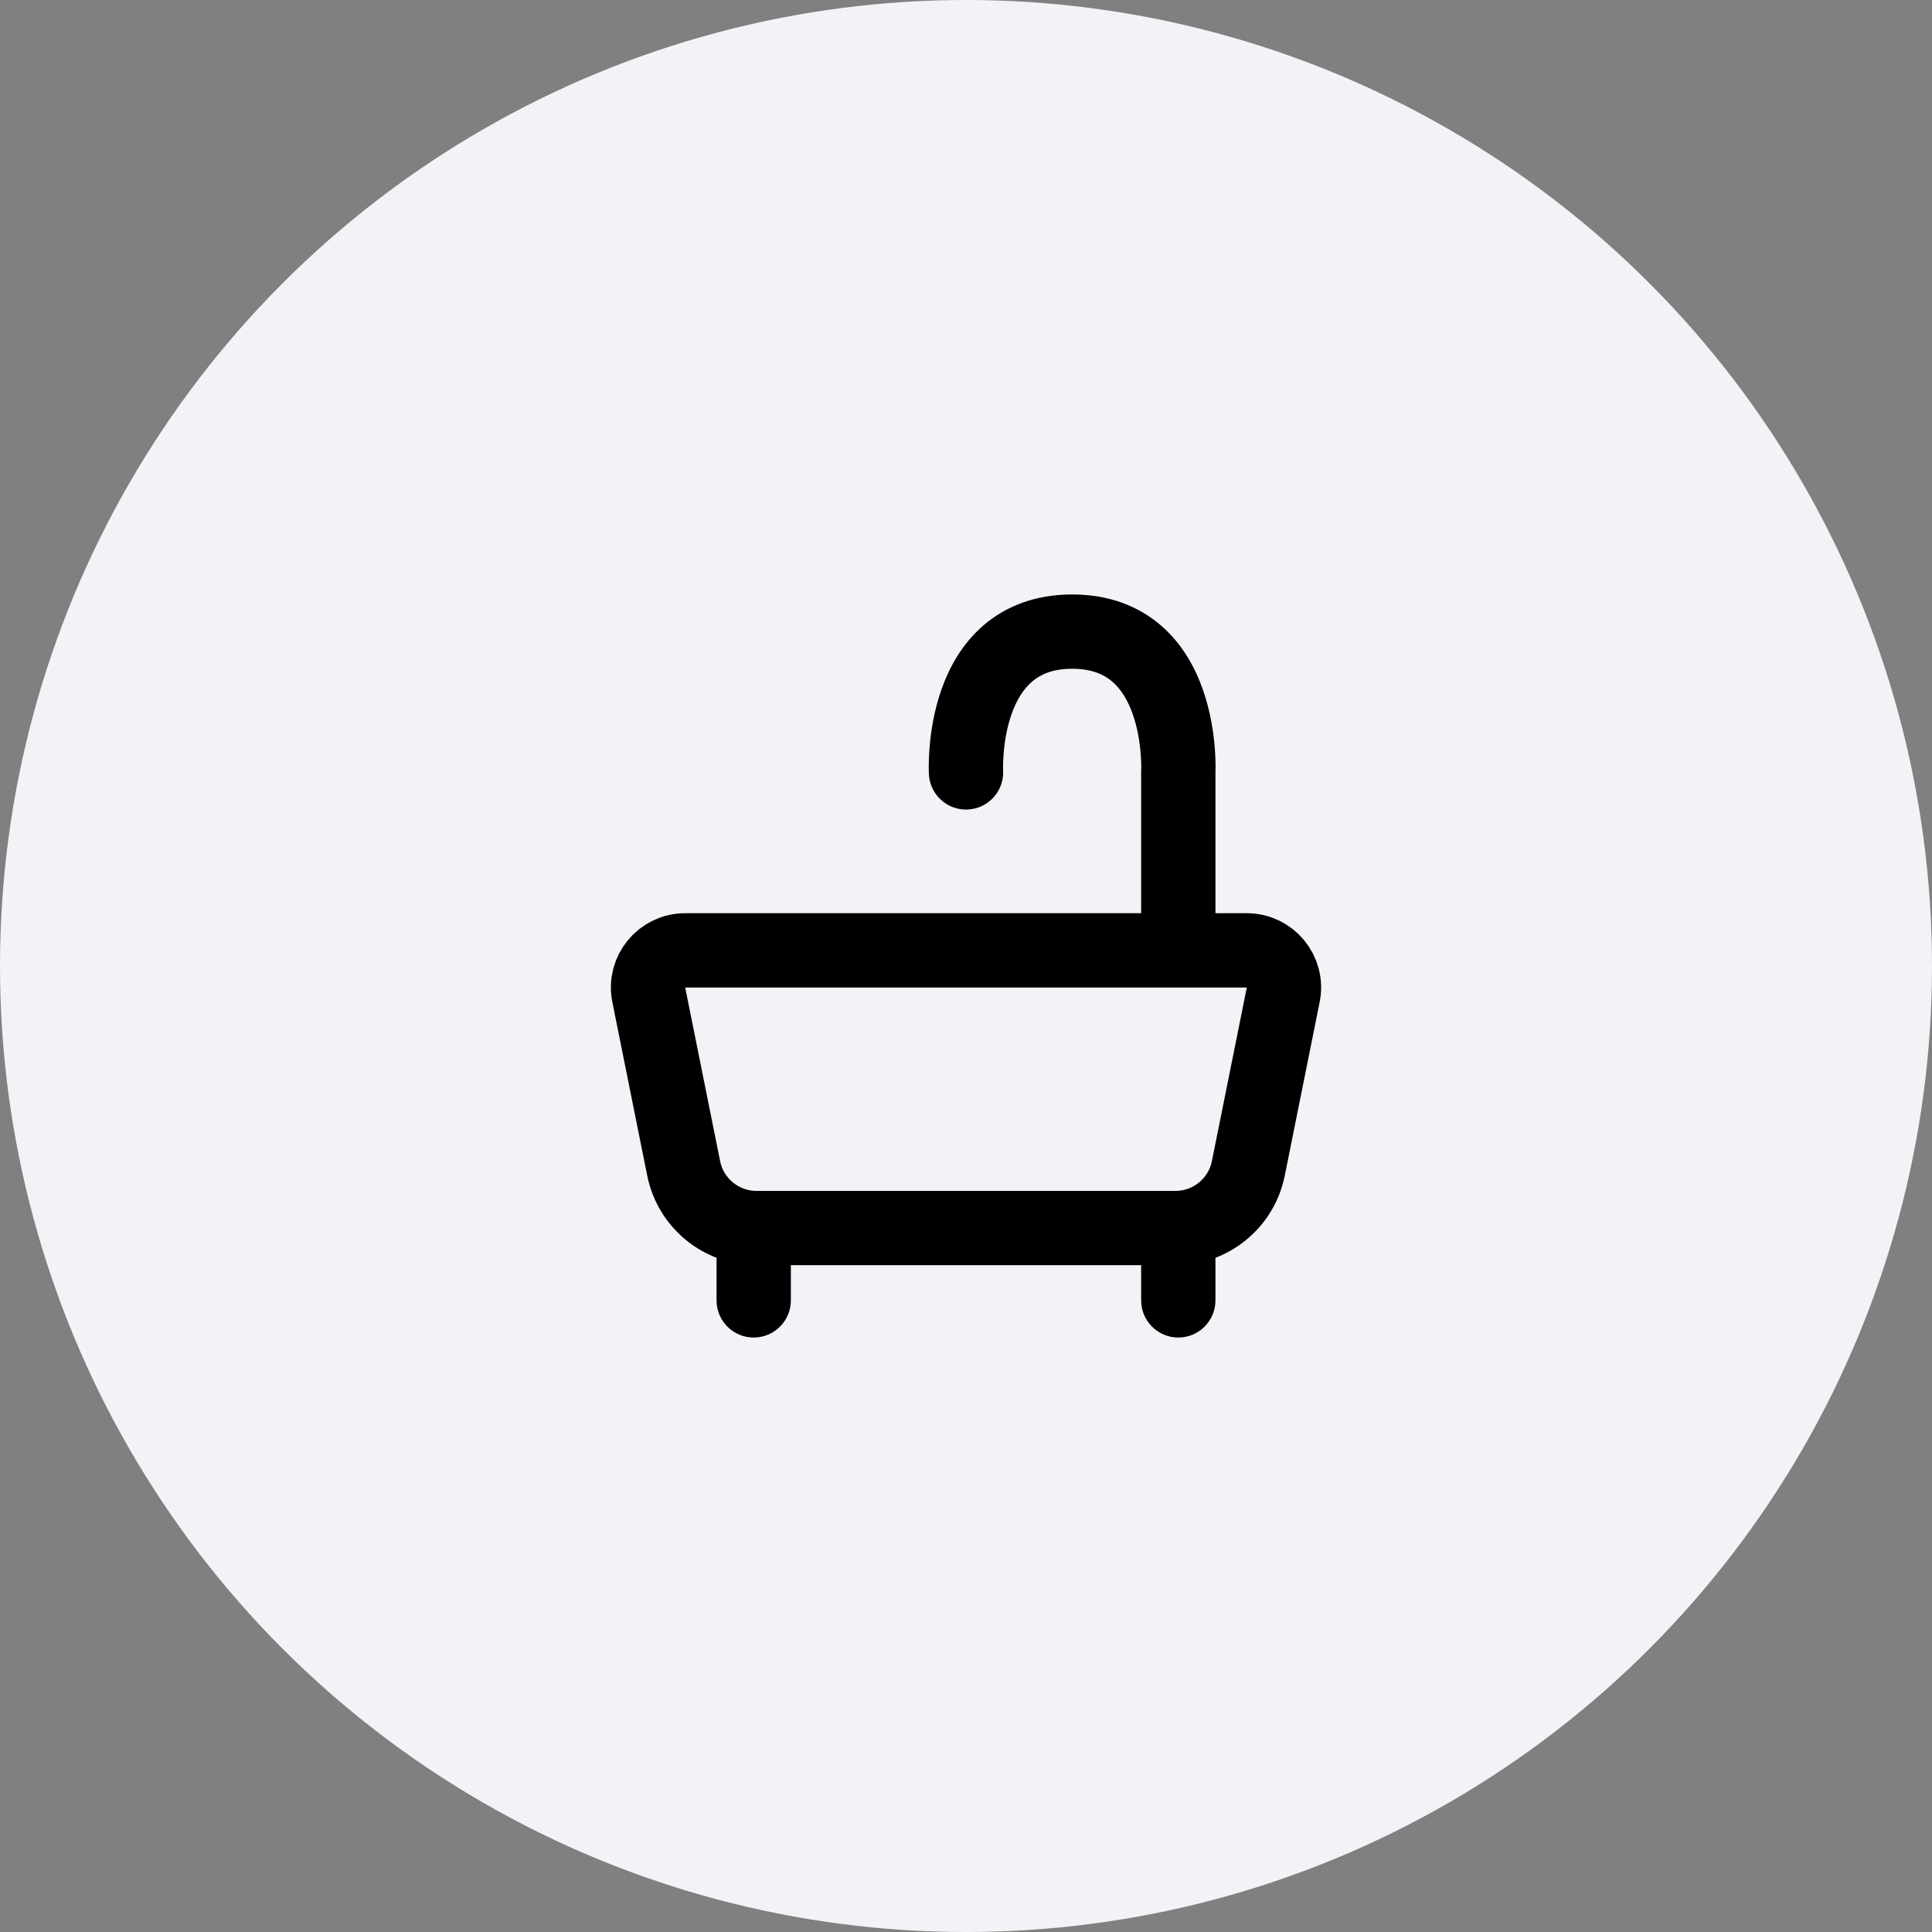 <svg width="52" height="52" viewBox="0 0 52 52" fill="none" xmlns="http://www.w3.org/2000/svg">
<rect x="0" y="0" width="52" height="52" fill="#808080" stroke="none"/>
<circle cx="26" cy="26" r="26" fill="#F2F3F7"/>
<path d="M17.462 26.776C17.337 26.157 17.811 25.579 18.442 25.579H33.558C34.189 25.579 34.663 26.157 34.538 26.776L33.599 31.447C33.411 32.381 32.591 33.053 31.638 33.053H20.362C19.409 33.053 18.589 32.381 18.401 31.447L17.462 26.776Z" stroke="black" stroke-width="2"/>
<path d="M19.286 35C19.286 35.552 19.733 36 20.286 36C20.838 36 21.286 35.552 21.286 35H19.286ZM21.286 35V33.105H19.286V35H21.286Z" fill="black"/>
<path d="M30.714 35C30.714 35.552 31.162 36 31.714 36C32.267 36 32.714 35.552 32.714 35H30.714ZM32.714 35V33.105H30.714V35H32.714Z" fill="black"/>
<path d="M25.001 20.843C25.031 21.394 25.502 21.817 26.053 21.788C26.605 21.759 27.028 21.288 26.999 20.736L25.001 20.843ZM31.714 20.79L30.716 20.736C30.715 20.754 30.714 20.772 30.714 20.79H31.714ZM26 20.79C26.999 20.736 26.999 20.736 26.999 20.737C26.999 20.737 26.999 20.737 26.999 20.738C26.999 20.738 26.999 20.738 26.999 20.739C26.999 20.739 26.999 20.74 26.999 20.74C26.999 20.74 26.999 20.74 26.999 20.738C26.999 20.735 26.998 20.73 26.998 20.72C26.998 20.702 26.997 20.672 26.997 20.631C26.998 20.549 27.001 20.427 27.013 20.278C27.037 19.976 27.096 19.593 27.225 19.225C27.354 18.856 27.536 18.554 27.774 18.349C27.992 18.16 28.318 18 28.857 18V16C27.867 16 27.07 16.314 26.466 16.835C25.881 17.341 25.54 17.986 25.337 18.564C25.134 19.144 25.052 19.709 25.019 20.116C25.003 20.323 24.998 20.497 24.997 20.622C24.997 20.685 24.998 20.736 24.999 20.773C24.999 20.792 25 20.807 25 20.819C25 20.825 25.001 20.83 25.001 20.834C25.001 20.836 25.001 20.837 25.001 20.839C25.001 20.84 25.001 20.84 25.001 20.841C25.001 20.841 25.001 20.842 25.001 20.842C25.001 20.842 25.001 20.843 26 20.79ZM28.857 18C29.396 18 29.722 18.16 29.941 18.349C30.178 18.554 30.36 18.856 30.489 19.225C30.618 19.593 30.677 19.976 30.701 20.278C30.713 20.427 30.717 20.549 30.717 20.631C30.717 20.672 30.717 20.702 30.716 20.72C30.716 20.73 30.716 20.735 30.715 20.738C30.715 20.74 30.715 20.74 30.715 20.74C30.715 20.74 30.715 20.739 30.715 20.739C30.716 20.738 30.716 20.738 30.716 20.738C30.716 20.737 30.716 20.737 30.716 20.737C30.716 20.736 30.716 20.736 31.714 20.79C32.713 20.843 32.713 20.842 32.713 20.842C32.713 20.842 32.713 20.841 32.713 20.841C32.713 20.84 32.713 20.84 32.713 20.839C32.713 20.837 32.713 20.836 32.713 20.834C32.714 20.83 32.714 20.825 32.714 20.819C32.714 20.807 32.715 20.792 32.715 20.773C32.716 20.736 32.717 20.685 32.717 20.622C32.716 20.497 32.712 20.323 32.695 20.116C32.662 19.709 32.58 19.144 32.377 18.564C32.174 17.986 31.833 17.341 31.248 16.835C30.644 16.314 29.848 16 28.857 16V18ZM30.714 20.79V25.526H32.714V20.79H30.714Z" fill="black"/>
</svg>
